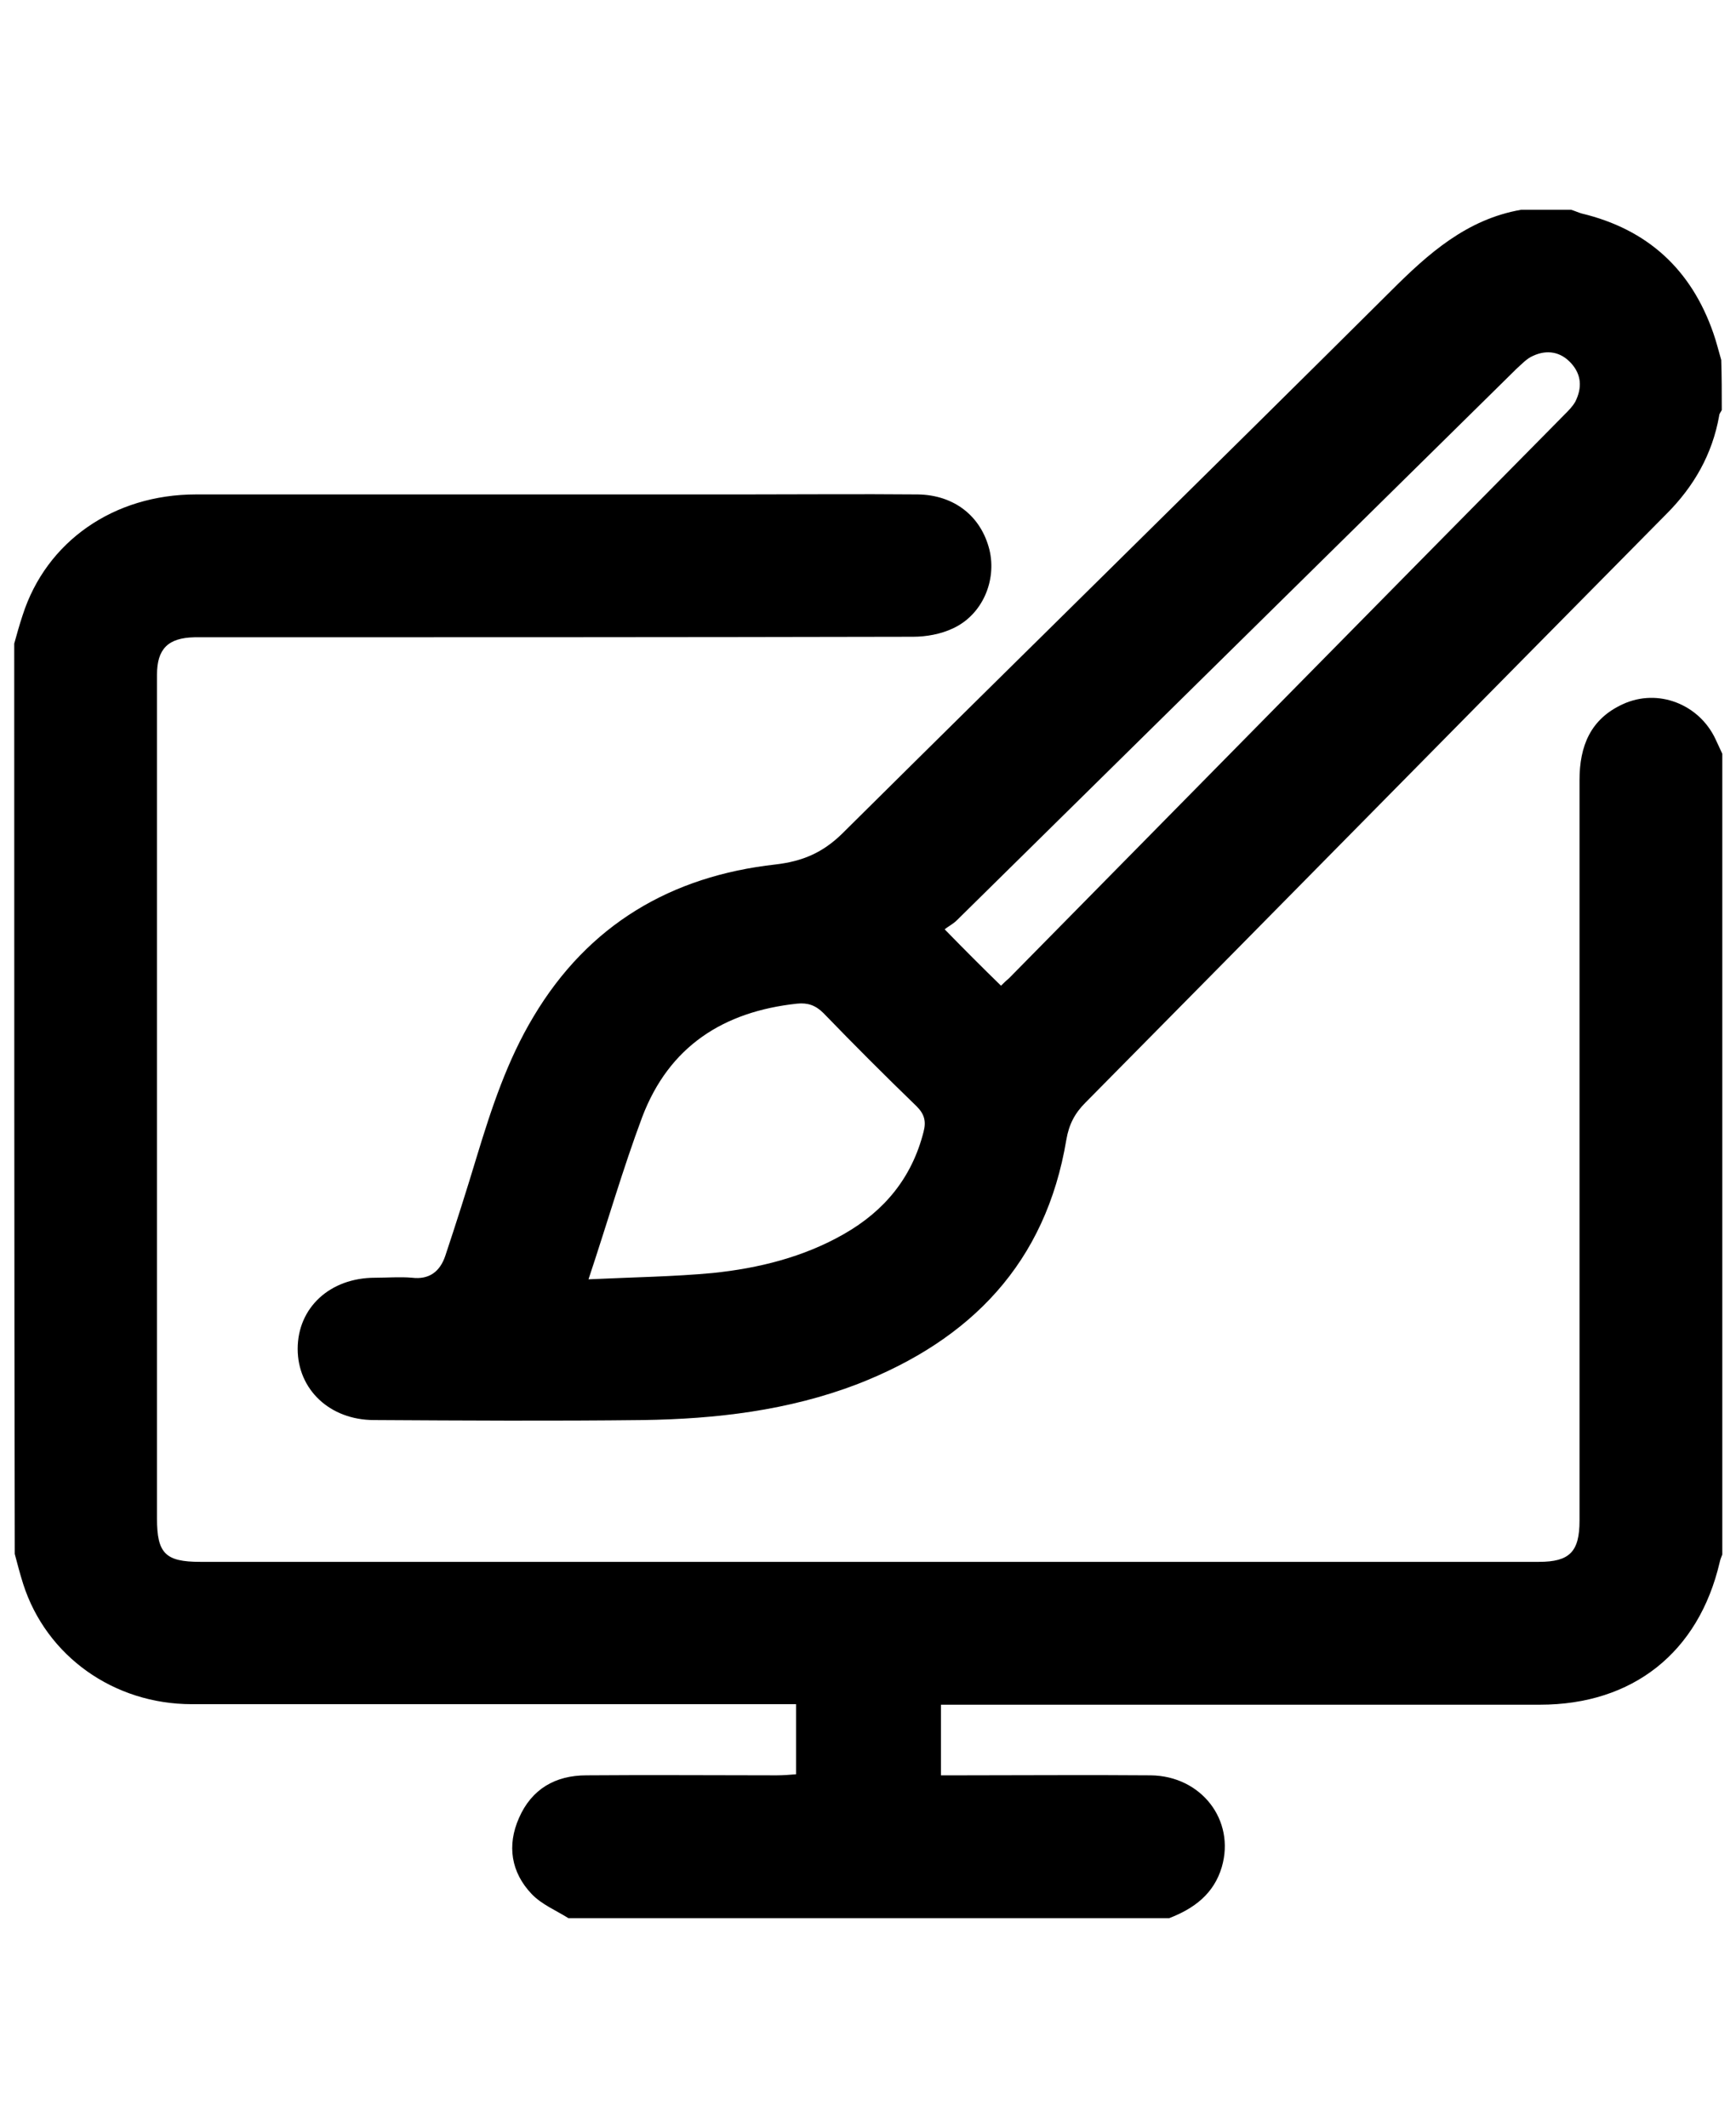 <?xml version="1.0" encoding="utf-8"?>
<!-- Generator: Adobe Illustrator 26.3.1, SVG Export Plug-In . SVG Version: 6.00 Build 0)  -->
<svg version="1.1" id="Ebene_1" xmlns="http://www.w3.org/2000/svg" xmlns:xlink="http://www.w3.org/1999/xlink" x="0px" y="0px"
	 viewBox="0 0 329.5 403.7" style="enable-background:new 0 0 329.5 403.7;" xml:space="preserve">
<g id="R8uwFK_00000168799167759836731350000004967098854901684115_">
	<g>
		<path d="M2.7,122.1c0.5-1.8,1-3.6,1.6-5.4c4.5-14,17.3-22.9,32.9-22.9c34.5,0,69,0,103.5,0c11.2,0,22.4-0.1,33.5,0
			c6.9,0.1,12,4.1,13.6,10.5c1.4,5.8-1.3,12.3-6.9,14.9c-2.3,1.1-5.1,1.6-7.6,1.6c-44.9,0.1-89.9,0.1-134.8,0.1c-0.5,0-1.1,0-1.6,0
			c-5,0.1-7.1,2.2-7.1,7.1c0,18.6,0,37.1,0,55.7c0,34.8,0,69.6,0,104.4c0,6.6,1.6,8.2,8.2,8.2c84.7,0,169.4,0,254.1,0
			c5.8,0,7.7-1.9,7.7-7.8c0-46.8,0-93.7,0-140.5c0-6.5,2.1-11.6,8.2-14.4c6.7-3.1,14.5,0,17.6,6.6c0.4,0.9,0.9,1.9,1.3,2.8
			c0,50.6,0,101.3,0,151.9c-0.2,0.5-0.4,1-0.5,1.5c-4,17.1-16.5,27-34.1,27c-36.7,0-73.4,0-110.1,0c-1.2,0-2.4,0-3.6,0
			c0,4.7,0,9,0,13.4c1.4,0,2.6,0,3.7,0c12,0,24.1-0.1,36.1,0c9.6,0.1,16.1,8.5,13.5,17.4c-1.5,5.1-5.3,7.9-10,9.7c-38,0-76,0-114,0
			c-2.4-1.5-5.1-2.6-7-4.6c-3.9-4.1-4.7-9.2-2.4-14.4c2.4-5.5,6.9-8.1,12.8-8.1c12-0.1,24,0,36.1,0c1.2,0,2.5-0.1,3.7-0.2
			c0-4.6,0-8.8,0-13.3c-2.1,0-4,0-5.9,0c-36.3,0-72.6,0-108.8,0c-14.8,0-27.6-9.1-32-22.8c-0.6-1.9-1.1-3.8-1.6-5.7
			C2.7,237.3,2.7,179.7,2.7,122.1z"/>
		<path d="M326.8,77.8c-0.2,0.4-0.5,0.7-0.5,1.1c-1.3,7.3-4.8,13.4-10,18.6C279.5,134.7,242.8,172,206,209.2c-2,2-3.1,4.1-3.6,7
			c-3.9,23.4-18.1,38-39.7,46.4c-13.1,5-26.8,6.6-40.7,6.8c-17,0.2-34,0.1-51,0c-8.4,0-14.5-5.8-14.5-13.5c0-7.8,6.1-13.5,14.7-13.5
			c2.3,0,4.7-0.2,7,0c3.3,0.4,5.3-1.2,6.3-4.1c2.1-6.3,4.1-12.6,6-18.9c2.8-9.2,5.8-18.3,10.8-26.6c10.4-17.4,26.1-26.6,45.9-28.8
			c5.1-0.6,8.9-2.2,12.6-5.8c34.7-34.4,69.6-68.6,104.2-103c7.1-7.1,14.4-13.6,24.7-15.4c3.2,0,6.3,0,9.5,0c0.7,0.2,1.3,0.5,2,0.7
			c12.5,3,20.8,10.6,25,22.7c0.6,1.7,1,3.4,1.5,5.1C326.8,71.4,326.8,74.6,326.8,77.8z M111.7,242.7c8.5-0.4,16.1-0.5,23.6-1.2
			c8.7-0.9,17.2-3,24.9-7.4c7.7-4.4,12.9-10.7,15.1-19.4c0.5-1.9,0.2-3.3-1.3-4.8c-6-5.8-11.9-11.7-17.7-17.7c-1.5-1.5-3-2-5-1.8
			c-14,1.5-24.3,8.1-29.4,21.5C118.2,221.8,115.3,231.9,111.7,242.7z M190,187c0.4-0.4,0.9-0.9,1.5-1.4
			c35.2-35.7,70.3-71.4,105.5-107c0.7-0.7,1.5-1.5,2-2.4c1.3-2.6,1.2-5.1-0.8-7.3c-2-2.2-4.6-2.6-7.2-1.4c-1.2,0.5-2.2,1.6-3.2,2.5
			c-35.4,34.9-70.8,69.7-106.2,104.6c-0.7,0.7-1.7,1.2-2.3,1.7C183.1,180.2,186.5,183.6,190,187z"/>
	</g>
</g>
</svg>
